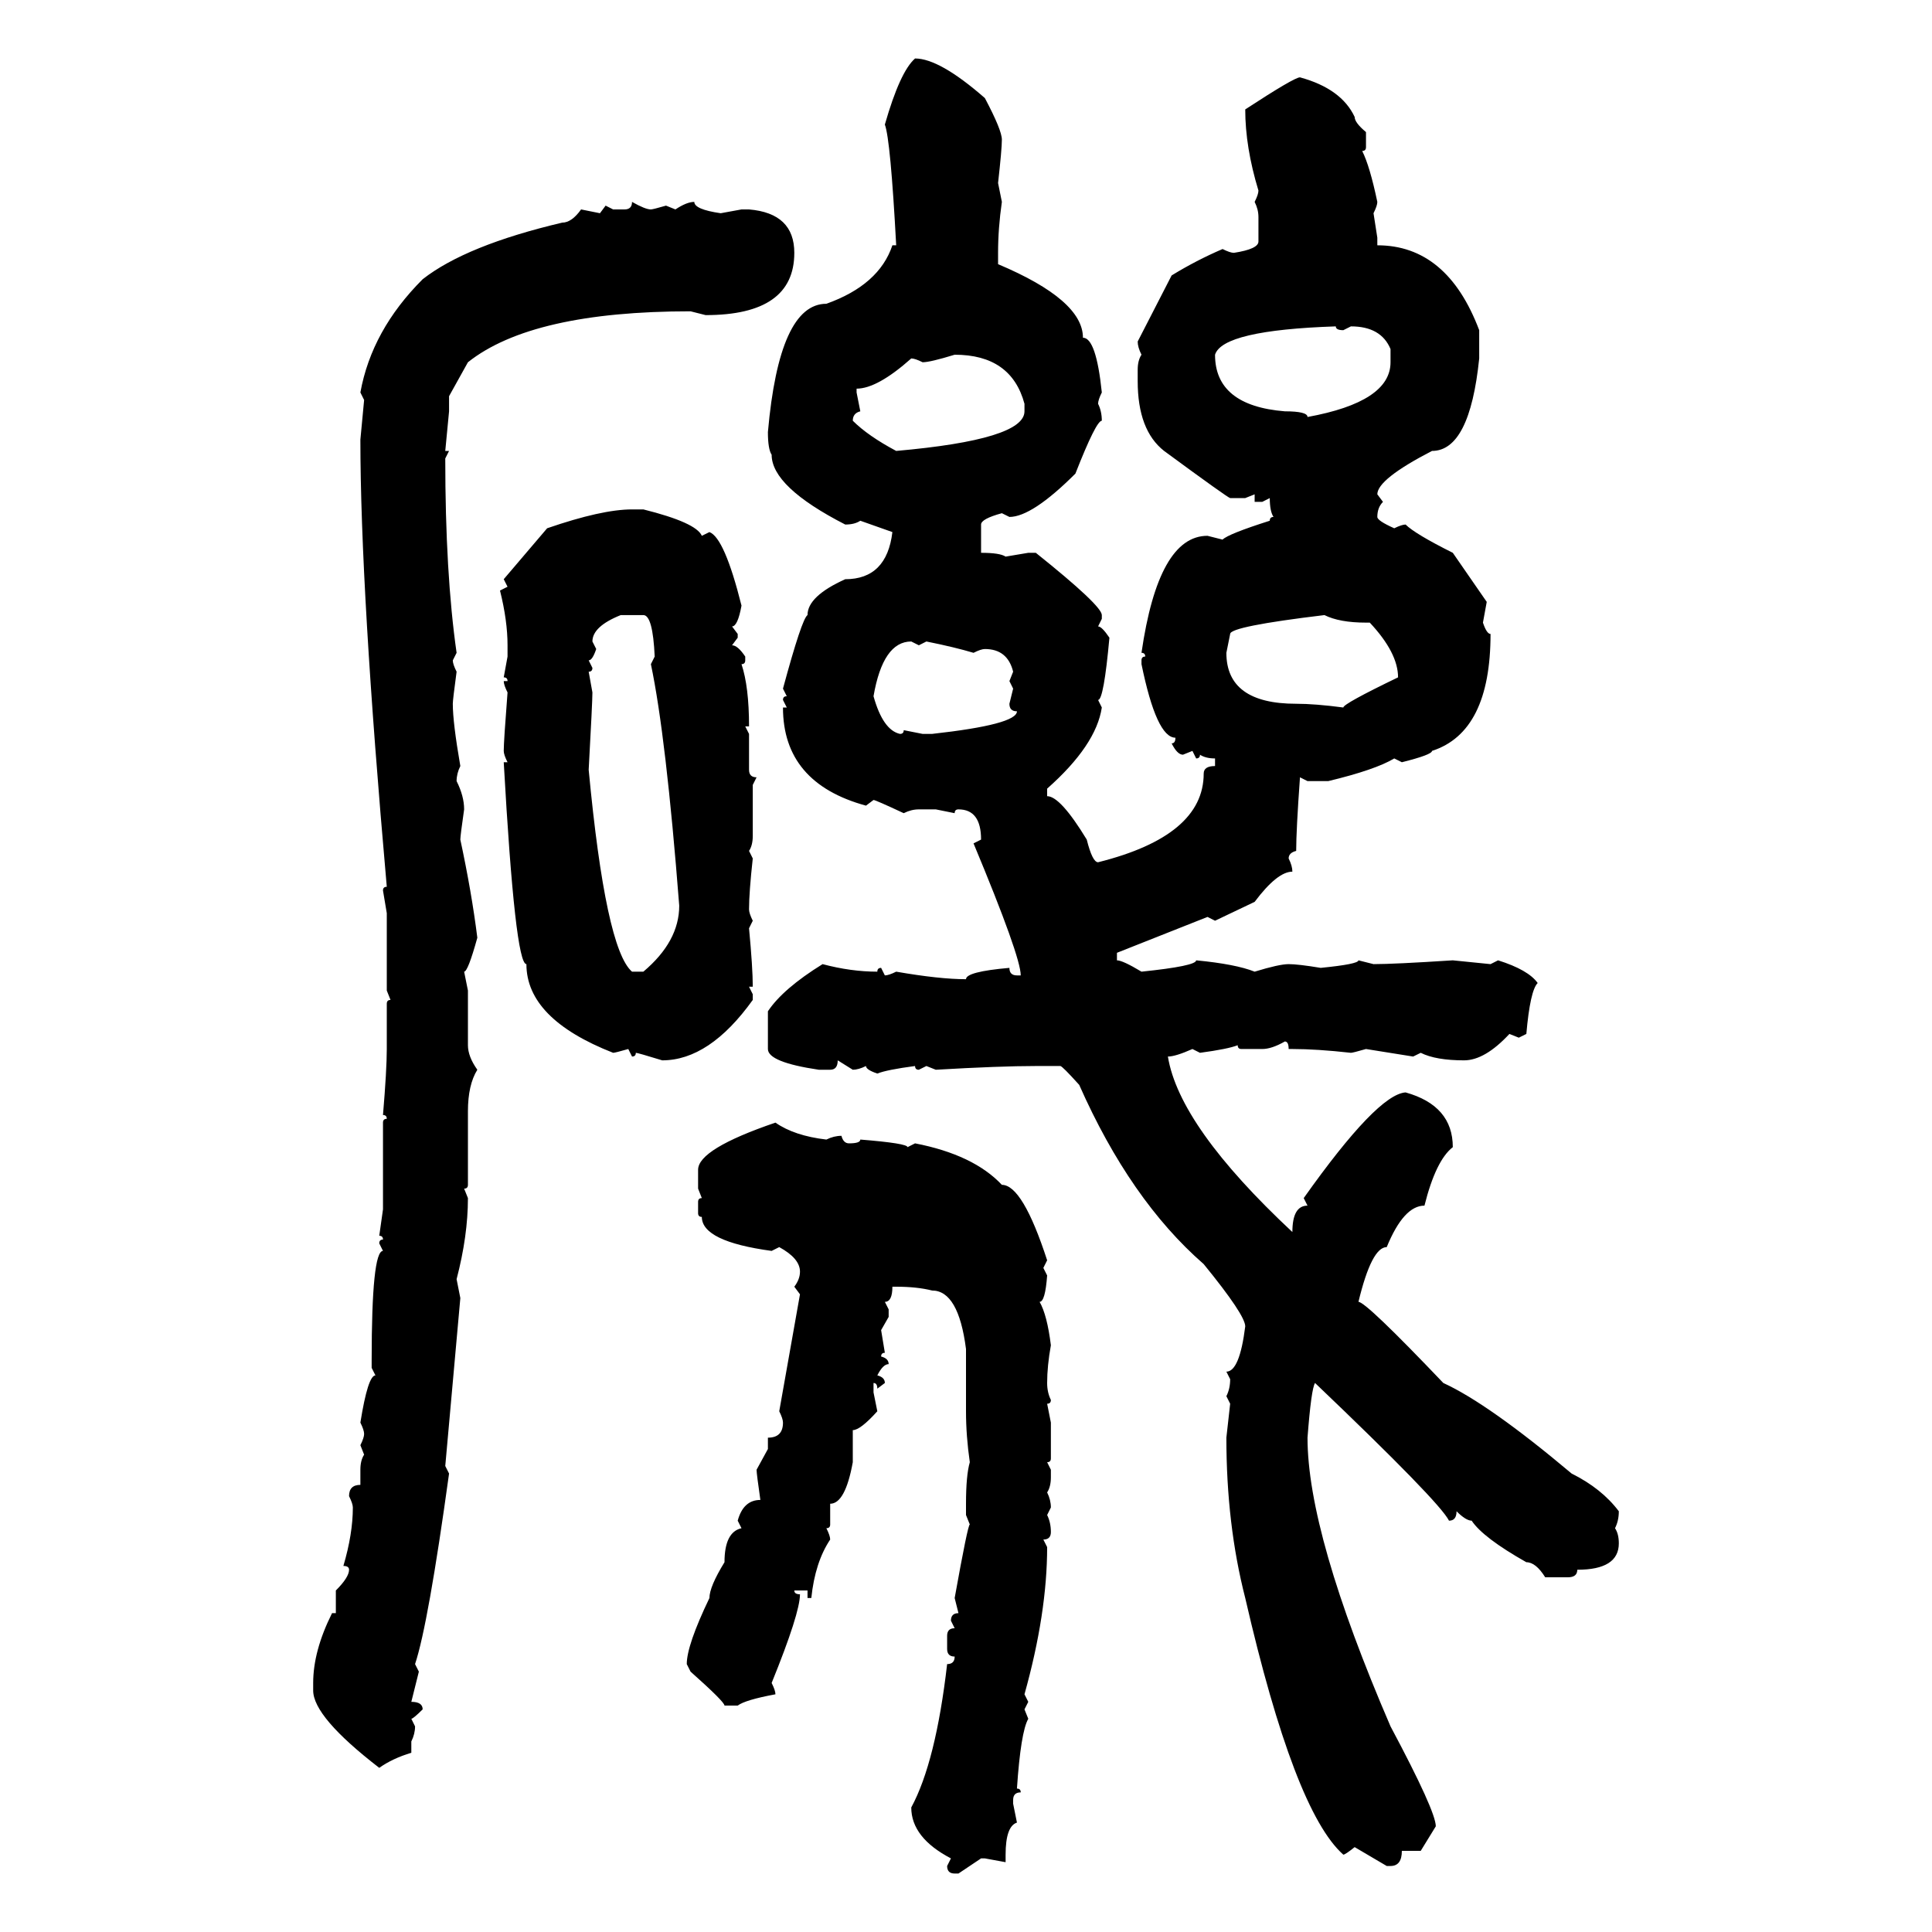 <svg xmlns="http://www.w3.org/2000/svg" xmlns:xlink="http://www.w3.org/1999/xlink" width="300" height="300"><path d="M142.09 9.08L142.09 9.08Q145.90 9.08 152.93 15.23L152.93 15.23Q155.57 20.21 155.57 21.68L155.57 21.68Q155.57 23.14 154.98 28.42L154.98 28.42L155.57 31.35Q154.98 35.45 154.98 39.26L154.98 39.26L154.98 41.02Q168.16 46.58 168.16 52.44L168.16 52.44Q170.21 52.44 171.09 60.94L171.09 60.94Q170.51 62.11 170.51 62.70L170.51 62.70Q171.09 63.87 171.09 65.33L171.09 65.33Q170.21 65.33 166.99 73.54L166.99 73.54Q160.25 80.27 156.74 80.27L156.74 80.27L155.57 79.69Q152.34 80.57 152.34 81.45L152.34 81.45L152.34 85.84Q155.27 85.84 156.15 86.43L156.15 86.43L159.67 85.84L160.84 85.84Q171.09 94.04 171.09 95.51L171.09 95.51L171.09 96.09L170.51 97.27Q171.09 97.27 172.27 99.02L172.27 99.02Q171.39 108.69 170.51 108.69L170.51 108.69L171.09 109.86Q170.21 115.72 162.60 122.46L162.60 122.46L162.60 123.63Q164.65 123.63 168.75 130.37L168.75 130.37Q169.63 133.89 170.51 133.89L170.51 133.89Q186.91 129.79 186.91 120.12L186.91 120.12Q186.91 118.95 188.67 118.95L188.67 118.95L188.67 117.77Q187.21 117.77 186.33 117.19L186.33 117.19Q186.33 117.77 185.74 117.77L185.74 117.77L185.16 116.60L183.69 117.19Q182.81 117.19 181.93 115.43L181.93 115.43Q182.52 115.43 182.52 114.55L182.52 114.55Q179.59 114.55 177.25 103.13L177.25 103.13L177.25 102.54Q177.25 101.95 177.83 101.95L177.83 101.95Q177.83 101.37 177.25 101.37L177.25 101.37Q179.88 83.20 187.50 83.20L187.50 83.20L189.84 83.79Q190.72 82.91 197.17 80.86L197.17 80.86Q197.17 80.27 197.75 80.27L197.75 80.27Q197.17 79.39 197.17 77.34L197.17 77.34L196.00 77.93L194.82 77.93L194.82 76.76L193.36 77.34L191.02 77.34Q190.72 77.34 180.76 70.02L180.76 70.02Q176.66 66.80 176.66 59.18L176.66 59.18L176.66 57.42Q176.66 55.96 177.25 55.08L177.25 55.08Q176.66 53.91 176.66 53.03L176.66 53.03L181.93 42.77Q185.74 40.43 189.84 38.67L189.84 38.67Q191.02 39.26 191.60 39.26L191.60 39.26Q195.41 38.67 195.41 37.50L195.41 37.50L195.41 33.69Q195.41 32.52 194.82 31.35L194.82 31.35Q195.41 30.18 195.41 29.59L195.41 29.59Q193.36 22.85 193.36 16.99L193.36 16.99Q200.98 12.01 201.86 12.01L201.86 12.01Q208.30 13.77 210.35 18.16L210.35 18.16Q210.35 19.04 212.11 20.51L212.11 20.51L212.11 22.85Q212.11 23.44 211.52 23.44L211.52 23.44Q212.70 25.78 213.87 31.35L213.87 31.35Q213.87 31.93 213.28 33.11L213.28 33.11L213.87 36.91L213.87 38.09Q224.71 38.09 229.69 51.27L229.69 51.27L229.69 55.66Q228.22 70.02 222.36 70.02L222.36 70.02Q213.87 74.41 213.87 76.76L213.87 76.76L214.75 77.93Q213.87 78.81 213.87 80.27L213.87 80.27Q213.87 80.86 216.50 82.03L216.50 82.03Q217.68 81.45 218.26 81.45L218.26 81.45Q219.73 82.91 225.59 85.84L225.59 85.84L230.86 93.46L230.27 96.68Q230.86 98.44 231.45 98.44L231.45 98.44Q231.45 113.67 222.36 116.60L222.36 116.60Q222.36 117.19 217.68 118.36L217.68 118.36L216.50 117.77Q213.57 119.53 206.25 121.29L206.25 121.29L203.03 121.29L201.86 120.70Q201.27 128.91 201.27 132.13L201.27 132.13Q200.10 132.42 200.10 133.30L200.10 133.30Q200.68 134.47 200.68 135.35L200.68 135.35Q198.34 135.35 194.82 140.04L194.82 140.04L188.67 142.97L187.50 142.38L173.44 147.95L173.44 149.12Q174.32 149.12 177.25 150.88L177.25 150.88Q185.74 150 185.74 149.12L185.74 149.12Q191.89 149.71 194.82 150.88L194.82 150.88Q198.63 149.71 200.10 149.71L200.10 149.71Q201.56 149.71 205.08 150.29L205.08 150.29Q210.94 149.71 210.94 149.12L210.94 149.12L213.28 149.71Q216.50 149.71 225.59 149.12L225.59 149.12L231.45 149.71L232.62 149.12Q237.30 150.59 238.77 152.64L238.77 152.64Q237.60 153.81 237.01 160.55L237.01 160.55L235.84 161.13L234.38 160.55Q230.57 164.65 227.34 164.65L227.34 164.65Q222.95 164.65 220.61 163.48L220.61 163.48L219.43 164.06L212.11 162.89Q210.06 163.48 209.77 163.48L209.77 163.48Q204.49 162.89 200.68 162.89L200.68 162.89L200.10 162.89Q200.10 161.72 199.51 161.72L199.51 161.72Q197.46 162.89 196.00 162.89L196.00 162.89L192.77 162.89Q192.19 162.89 192.19 162.30L192.19 162.30Q190.72 162.89 186.33 163.48L186.33 163.48L185.16 162.89Q182.52 164.06 181.35 164.06L181.35 164.06Q183.11 174.90 200.68 191.31L200.68 191.31Q200.68 187.21 203.03 187.21L203.03 187.21L202.44 186.04Q213.87 169.92 218.26 169.63L218.26 169.63Q225.59 171.68 225.59 178.13L225.59 178.13Q222.95 180.18 221.19 187.21L221.19 187.21Q217.97 187.21 215.33 193.65L215.33 193.65Q212.99 193.65 210.94 202.15L210.94 202.15Q212.11 202.15 224.12 214.75L224.12 214.75Q231.15 217.97 244.04 228.81L244.04 228.81Q248.73 231.15 251.37 234.67L251.37 234.67Q251.37 236.13 250.78 237.30L250.78 237.30Q251.37 238.18 251.37 239.65L251.37 239.65Q251.37 243.75 244.92 243.75L244.92 243.75Q244.92 244.92 243.46 244.92L243.46 244.92L239.94 244.92Q238.48 242.58 237.01 242.58L237.01 242.58Q230.27 238.77 228.52 236.13L228.52 236.13Q227.64 236.13 226.17 234.67L226.17 234.67Q226.17 236.13 225 236.13L225 236.13Q223.54 233.20 204.20 214.75L204.20 214.75Q203.61 215.63 203.03 223.24L203.03 223.24Q203.03 238.18 215.92 268.07L215.92 268.07Q222.95 281.25 222.95 283.59L222.95 283.59L220.61 287.40L217.68 287.40Q217.68 289.75 215.92 289.75L215.92 289.75L215.33 289.75L210.35 286.82Q208.89 287.99 208.59 287.99L208.59 287.99Q200.98 281.25 193.36 248.14L193.36 248.14Q190.43 236.72 190.43 223.24L190.43 223.24L191.02 217.97L190.43 216.80Q191.02 215.63 191.02 214.16L191.02 214.16L190.43 212.99Q192.48 212.99 193.36 205.96L193.36 205.96Q193.36 204.20 186.91 196.29L186.91 196.29Q175.49 186.33 167.58 168.46L167.58 168.46Q164.94 165.53 164.65 165.53L164.65 165.53L160.84 165.53Q155.27 165.53 145.31 166.11L145.31 166.11L143.85 165.53L142.68 166.11Q142.09 166.11 142.09 165.53L142.09 165.53Q137.70 166.11 136.23 166.70L136.23 166.70Q134.47 166.11 134.47 165.53L134.47 165.53Q133.30 166.11 132.42 166.11L132.42 166.11L130.08 164.65Q130.08 166.11 128.91 166.11L128.91 166.11L127.15 166.11Q119.24 164.94 119.24 162.89L119.24 162.89L119.24 157.03Q121.58 153.52 127.73 149.71L127.73 149.71Q132.13 150.88 136.23 150.88L136.23 150.88Q136.23 150.29 136.82 150.29L136.82 150.29L137.40 151.46Q137.99 151.46 139.16 150.88L139.16 150.88Q145.90 152.05 150 152.05L150 152.05Q150 150.88 156.74 150.29L156.74 150.29Q156.74 151.46 157.91 151.46L157.91 151.46L158.50 151.46Q158.50 148.54 151.17 130.96L151.17 130.96L152.34 130.37Q152.34 125.68 148.83 125.68L148.83 125.68Q148.24 125.68 148.24 126.27L148.24 126.27L145.31 125.68L142.68 125.68Q141.50 125.68 140.33 126.27L140.33 126.27Q135.94 124.22 135.64 124.22L135.64 124.22L134.47 125.10Q121.58 121.58 121.58 109.86L121.58 109.86L122.17 109.86L121.58 108.69Q121.58 108.11 122.17 108.11L122.17 108.11L121.58 106.93Q124.51 96.09 125.39 95.51L125.39 95.51Q125.39 92.58 131.25 89.94L131.25 89.94Q137.70 89.94 138.57 82.62L138.57 82.62L133.59 80.86Q132.71 81.45 131.25 81.45L131.25 81.45Q119.82 75.59 119.82 70.61L119.82 70.61Q119.24 69.73 119.24 67.09L119.24 67.09Q121.00 47.17 128.32 47.17L128.32 47.17Q136.52 44.24 138.57 38.09L138.57 38.09L139.16 38.09Q138.28 21.68 137.40 19.34L137.40 19.34Q139.75 11.13 142.09 9.08ZM98.14 31.35L98.14 31.35Q100.20 32.52 101.07 32.52L101.07 32.52Q101.37 32.52 103.42 31.93L103.42 31.93L104.88 32.52Q106.64 31.35 107.81 31.35L107.81 31.35Q107.81 32.52 111.91 33.11L111.91 33.11L115.14 32.52L116.31 32.52Q123.34 33.11 123.34 39.26L123.34 39.26Q123.34 48.93 109.57 48.93L109.57 48.93L107.23 48.34Q82.62 48.34 72.66 56.25L72.66 56.25L69.73 61.52L69.73 63.87L69.14 70.02L69.73 70.02L69.14 71.19Q69.14 89.06 70.90 101.37L70.90 101.37L70.31 102.54Q70.31 103.13 70.90 104.30L70.90 104.30Q70.31 108.69 70.31 109.28L70.31 109.28Q70.31 112.21 71.48 118.95L71.48 118.95Q70.90 120.12 70.90 121.29L70.90 121.29Q72.07 123.63 72.07 125.68L72.07 125.68Q71.48 129.79 71.48 130.37L71.48 130.37Q73.24 138.57 74.12 145.61L74.12 145.61Q72.66 150.88 72.07 150.88L72.07 150.88L72.66 153.81L72.66 162.30Q72.66 164.06 74.12 166.11L74.12 166.11Q72.66 168.46 72.66 172.56L72.66 172.56L72.66 183.98Q72.66 184.57 72.07 184.57L72.07 184.57L72.66 186.04Q72.66 191.89 70.90 198.63L70.90 198.63L71.48 201.56L69.14 227.64L69.73 228.81Q66.50 252.25 64.45 258.40L64.45 258.40L65.04 259.57L63.87 264.26Q65.63 264.26 65.63 265.43L65.63 265.43Q64.16 266.89 63.87 266.89L63.87 266.89L64.45 268.07Q64.45 269.24 63.87 270.41L63.87 270.41L63.87 272.17Q60.94 273.05 58.89 274.51L58.89 274.51Q48.63 266.60 48.63 262.50L48.63 262.50L48.63 261.33Q48.63 256.35 51.56 250.49L51.56 250.49L52.15 250.49L52.15 246.97Q54.20 244.92 54.20 243.75L54.20 243.75Q54.20 243.16 53.32 243.16L53.32 243.16Q54.79 238.18 54.79 234.08L54.79 234.08Q54.79 233.50 54.20 232.32L54.20 232.32Q54.20 230.57 55.96 230.57L55.96 230.57L55.96 228.22Q55.96 226.76 56.54 225.88L56.54 225.88L55.96 224.41Q56.54 223.24 56.54 222.66L56.54 222.66Q56.54 222.07 55.96 220.90L55.96 220.90Q57.13 213.57 58.30 213.57L58.30 213.57L57.71 212.40L57.71 211.23Q57.71 194.24 59.47 194.24L59.47 194.24L58.89 193.07Q58.89 192.48 59.47 192.48L59.47 192.48Q59.47 191.89 58.89 191.89L58.89 191.89L59.47 187.79L59.47 174.32Q59.47 173.73 60.06 173.73L60.06 173.73Q60.06 173.14 59.47 173.14L59.47 173.14Q60.06 166.11 60.06 162.89L60.06 162.89L60.06 155.86Q60.06 155.27 60.64 155.27L60.64 155.27L60.06 153.81L60.06 141.80L59.47 138.28Q59.47 137.70 60.06 137.70L60.06 137.70Q55.96 91.41 55.96 68.26L55.96 68.26L56.54 62.11L55.96 60.94Q57.71 51.27 65.63 43.36L65.63 43.36Q72.36 38.09 87.30 34.57L87.30 34.57Q88.77 34.57 90.23 32.52L90.23 32.52L93.16 33.11L94.04 31.93L95.21 32.52L96.97 32.52Q98.14 32.52 98.14 31.35ZM188.67 55.08L188.67 55.08Q188.67 62.99 199.51 63.87L199.51 63.87Q203.03 63.87 203.03 64.75L203.03 64.75Q215.92 62.40 215.92 56.25L215.92 56.25L215.92 54.20Q214.45 50.68 209.77 50.68L209.77 50.68L208.59 51.27Q207.42 51.27 207.42 50.68L207.42 50.68Q189.84 51.27 188.67 55.08ZM143.26 56.25L143.26 56.25Q142.09 55.66 141.50 55.66L141.50 55.66Q136.23 60.35 133.01 60.35L133.01 60.35L133.01 60.94L133.59 63.87Q132.42 64.16 132.42 65.33L132.42 65.33Q134.77 67.68 139.16 70.02L139.16 70.02Q159.08 68.26 159.08 63.87L159.08 63.87L159.08 62.70Q157.03 55.08 148.24 55.08L148.24 55.08Q144.43 56.25 143.26 56.25ZM98.14 79.10L98.14 79.10L99.90 79.10Q108.11 81.15 108.98 83.20L108.98 83.20L110.16 82.62Q112.50 83.50 115.14 94.04L115.14 94.04Q114.55 97.27 113.67 97.27L113.67 97.27L114.55 98.44L114.55 99.02L113.67 100.20Q114.55 100.20 115.72 101.95L115.72 101.95L115.72 102.54Q115.72 103.13 115.14 103.13L115.14 103.13Q116.31 106.64 116.31 112.79L116.31 112.79L115.72 112.79L116.31 113.96L116.31 119.53Q116.31 120.70 117.48 120.70L117.48 120.70L116.89 121.88L116.89 129.79Q116.89 131.25 116.31 132.13L116.31 132.13L116.89 133.30Q116.31 138.57 116.31 141.21L116.31 141.21Q116.31 141.80 116.89 142.97L116.89 142.97L116.31 144.14Q116.89 150.29 116.89 153.22L116.89 153.22L116.31 153.22L116.89 154.39L116.89 155.27Q110.16 164.65 102.83 164.65L102.83 164.65Q99.02 163.48 98.73 163.48L98.73 163.48Q98.73 164.06 98.14 164.06L98.14 164.06L97.56 162.89Q95.51 163.48 95.21 163.48L95.21 163.48Q81.74 158.20 81.74 149.71L81.74 149.71Q79.98 149.71 78.22 118.36L78.22 118.36L78.81 118.36Q78.22 117.19 78.22 116.60L78.22 116.60Q78.22 115.14 78.81 107.52L78.81 107.52Q78.22 106.35 78.22 105.76L78.22 105.76L78.81 105.76Q78.81 105.18 78.22 105.18L78.22 105.18L78.81 101.95L78.81 100.20Q78.81 96.39 77.64 91.70L77.64 91.70L78.81 91.11L78.22 89.94L84.96 82.03Q93.46 79.10 98.14 79.10ZM91.99 99.61L91.99 99.61L92.58 100.78Q91.99 102.54 91.41 102.54L91.41 102.54L91.99 103.71Q91.99 104.30 91.41 104.30L91.41 104.30L91.99 107.52Q91.99 108.98 91.41 119.53L91.41 119.53Q94.04 147.36 98.14 150.88L98.14 150.88L99.90 150.88Q105.47 146.19 105.47 140.63L105.47 140.63Q103.42 114.26 101.07 103.13L101.07 103.13L101.66 101.95Q101.37 95.51 99.90 95.51L99.90 95.51L96.39 95.51Q91.99 97.27 91.99 99.61ZM191.02 98.44L190.43 101.37Q190.43 109.28 201.27 109.28L201.27 109.28Q204.20 109.28 208.59 109.86L208.59 109.86Q208.59 109.28 217.09 105.18L217.09 105.18Q217.09 101.37 212.70 96.68L212.70 96.68L212.11 96.68Q208.01 96.68 205.66 95.51L205.66 95.51Q191.02 97.27 191.02 98.44L191.02 98.44ZM135.64 108.11L135.64 108.11Q137.11 113.38 139.75 113.96L139.75 113.96Q140.33 113.96 140.33 113.38L140.33 113.38L143.26 113.96L144.73 113.96Q157.91 112.50 157.91 110.45L157.91 110.45Q156.74 110.45 156.74 109.28L156.74 109.28L157.32 106.93L156.74 105.76L157.32 104.30Q156.45 100.78 152.93 100.78L152.93 100.78Q152.34 100.78 151.17 101.37L151.17 101.37Q148.24 100.49 143.85 99.61L143.85 99.61L142.68 100.20L141.50 99.61Q137.11 99.61 135.64 108.11ZM120.41 174.32L120.41 174.32Q123.34 176.37 128.32 176.95L128.32 176.95Q129.49 176.37 130.66 176.37L130.66 176.37Q130.96 177.54 131.84 177.54L131.84 177.54Q133.59 177.54 133.59 176.95L133.59 176.95Q140.92 177.54 140.92 178.13L140.92 178.13L142.09 177.54Q151.17 179.30 155.57 183.98L155.57 183.98Q158.79 183.98 162.60 195.70L162.60 195.70L162.01 196.88L162.60 198.05Q162.30 202.15 161.43 202.15L161.43 202.15Q162.60 204.20 163.18 208.89L163.18 208.89Q162.60 212.11 162.60 214.75L162.60 214.75Q162.60 216.21 163.18 217.38L163.18 217.38Q163.18 217.97 162.60 217.97L162.60 217.97L163.18 220.90L163.18 226.46Q163.18 227.05 162.60 227.05L162.60 227.05L163.18 228.22L163.18 229.39Q163.18 230.86 162.60 231.74L162.60 231.74Q163.18 232.91 163.18 234.08L163.18 234.08L162.60 235.25Q163.18 236.43 163.18 237.89L163.18 237.89Q163.18 239.06 162.01 239.06L162.01 239.06L162.60 240.23Q162.60 250.49 159.08 263.09L159.08 263.09L159.67 264.26L159.08 265.43L159.67 266.89Q158.50 268.95 157.91 277.73L157.91 277.73Q158.50 277.73 158.50 278.32L158.50 278.32Q157.32 278.32 157.32 279.49L157.32 279.49L157.32 280.08L157.91 283.01Q156.15 283.59 156.15 287.99L156.15 287.99L156.15 289.16L152.93 288.57L152.34 288.57L148.83 290.92L148.24 290.92Q147.07 290.92 147.07 289.75L147.07 289.75L147.66 288.57Q141.50 285.35 141.50 280.66L141.50 280.66Q145.31 273.63 147.07 258.40L147.07 258.40Q148.24 258.40 148.24 257.23L148.24 257.23Q147.07 257.23 147.07 256.05L147.07 256.05L147.07 254.00Q147.07 252.83 148.24 252.83L148.24 252.83L147.66 251.66Q147.66 250.49 148.83 250.49L148.83 250.49L148.24 248.14Q150.29 236.72 150.59 236.72L150.59 236.72L150 235.25L150 233.50Q150 229.10 150.59 227.05L150.59 227.05Q150 222.95 150 219.14L150 219.14L150 209.47Q148.83 200.39 144.73 200.39L144.73 200.39Q142.38 199.80 139.16 199.80L139.16 199.80L138.57 199.80Q138.57 202.15 137.40 202.15L137.40 202.15L137.99 203.32L137.99 204.49L136.82 206.54L137.40 210.06Q136.82 210.06 136.82 210.64L136.82 210.64Q137.99 210.94 137.99 211.82L137.99 211.82Q137.11 211.82 136.23 213.57L136.23 213.57Q137.40 213.87 137.40 214.75L137.40 214.75L136.23 215.63Q136.23 214.75 135.64 214.75L135.64 214.75L135.64 216.21L136.23 219.14Q133.59 222.07 132.42 222.07L132.42 222.07L132.42 227.05Q131.25 233.50 128.91 233.50L128.91 233.50L128.91 236.72Q128.91 237.30 128.32 237.30L128.32 237.30Q128.91 238.48 128.91 239.06L128.91 239.06Q126.56 242.58 125.98 248.14L125.98 248.14L125.39 248.14L125.39 246.97L123.34 246.97Q123.34 247.56 124.22 247.56L124.22 247.56Q124.22 250.49 119.82 261.33L119.82 261.33Q120.41 262.50 120.41 263.09L120.41 263.09Q115.72 263.96 114.55 264.84L114.55 264.84L112.50 264.84Q112.50 264.26 107.23 259.57L107.23 259.57L106.64 258.40Q106.64 255.47 110.16 248.14L110.16 248.14Q110.16 246.39 112.50 242.58L112.50 242.58Q112.50 237.89 115.14 237.30L115.14 237.30L114.55 236.13Q115.43 232.91 118.07 232.91L118.07 232.91Q117.48 228.81 117.48 228.22L117.48 228.22L119.24 225L119.24 223.24Q121.58 223.24 121.58 220.90L121.58 220.90Q121.58 220.31 121.00 219.14L121.00 219.14L124.22 200.98L123.34 199.80Q124.22 198.63 124.22 197.46L124.22 197.46Q124.22 195.41 121.00 193.65L121.00 193.65L119.82 194.24Q108.98 192.77 108.98 188.96L108.98 188.96Q108.40 188.96 108.40 188.38L108.40 188.38L108.40 186.62Q108.40 186.04 108.98 186.04L108.98 186.04L108.40 184.57L108.40 181.64Q108.40 178.42 120.41 174.32Z"/></svg>
